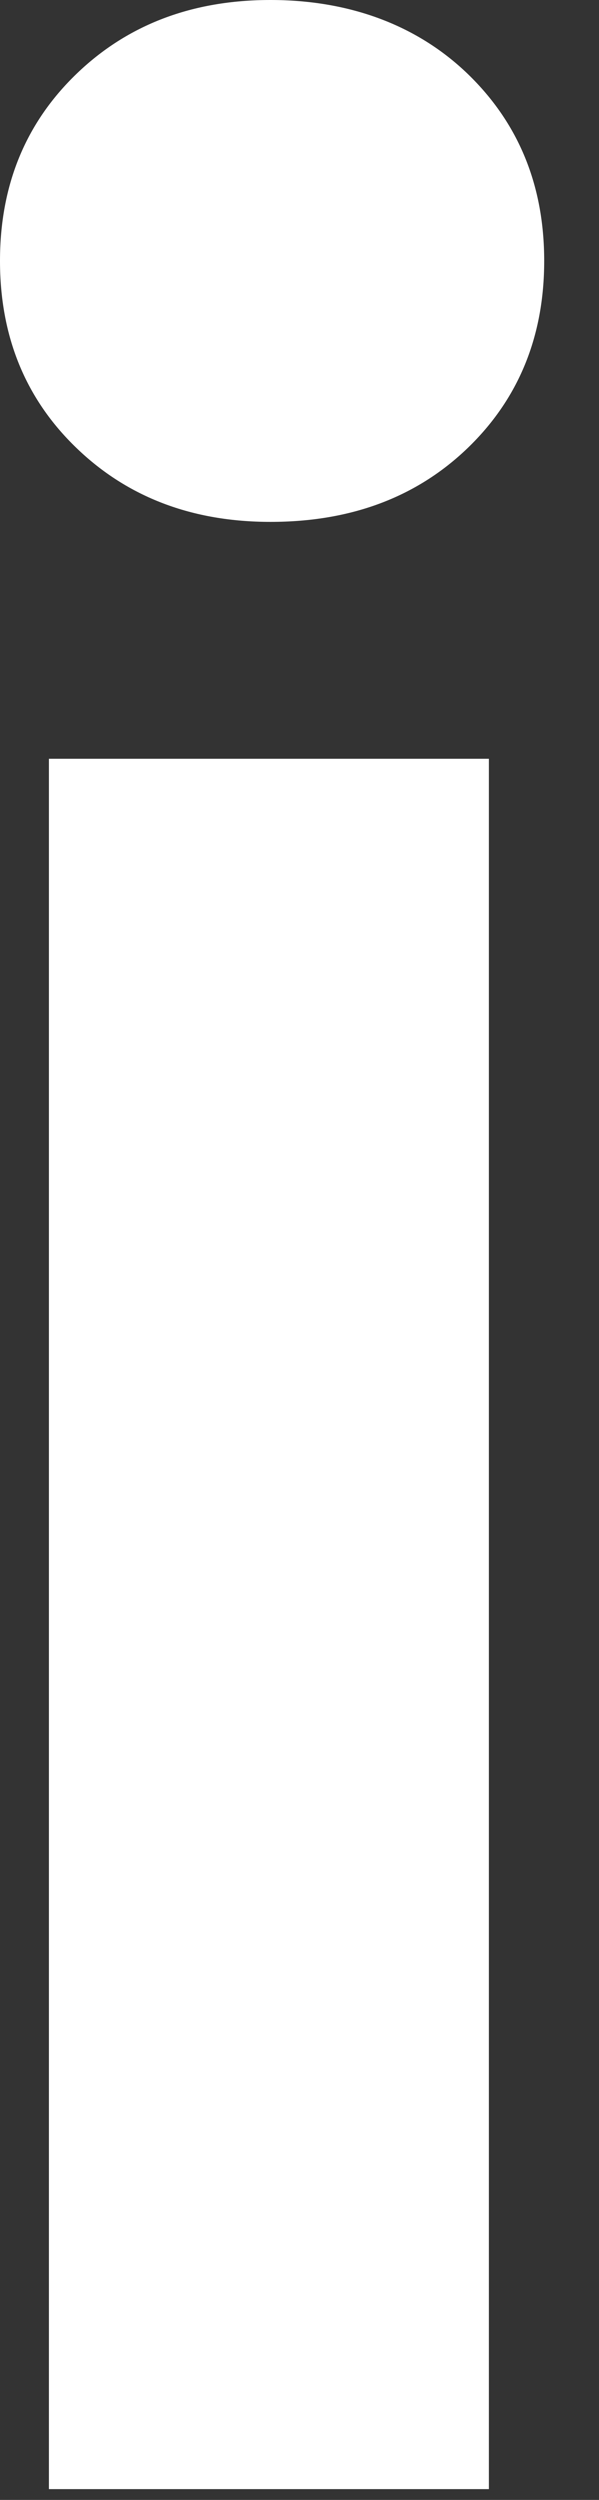 <?xml version="1.0" encoding="utf-8"?>
<svg xmlns="http://www.w3.org/2000/svg" fill="none" height="100%" overflow="visible" preserveAspectRatio="none" style="display: block;" viewBox="0 0 6 25" width="100%">
<rect x="0" y="0" width="6" height="25" fill="#333333" stroke="none"/>
<path d="M2.709 5.219C1.926 5.219 1.278 4.973 0.767 4.481C0.255 3.989 0 3.364 0 2.609C0 1.854 0.255 1.231 0.767 0.738C1.278 0.246 1.926 0 2.709 0C3.493 0 4.172 0.246 4.684 0.738C5.195 1.231 5.451 1.854 5.451 2.609C5.451 3.364 5.195 3.989 4.684 4.481C4.172 4.973 3.514 5.219 2.709 5.219ZM0.49 24.892V7.588H4.897V24.892H0.49Z" fill="white" id="Vector"/>
</svg>